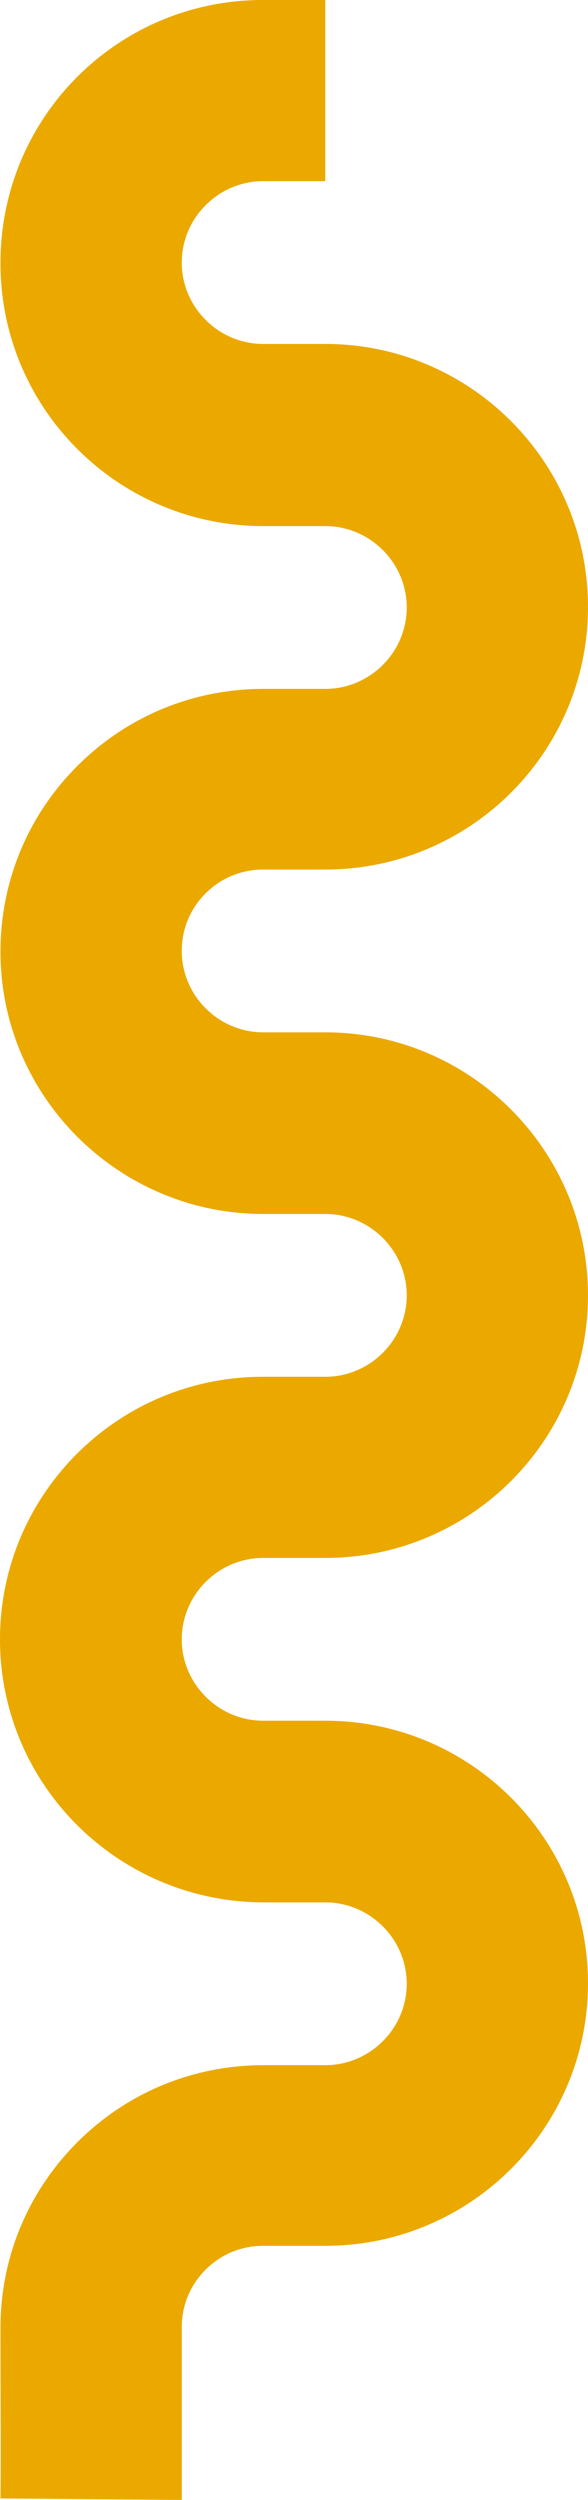 <svg width="61" height="259" viewBox="0 0 61 259" fill="none" xmlns="http://www.w3.org/2000/svg">
<path d="M7.83491e-06 169.839C8.49121e-06 154.824 12.21 142.638 27.254 142.638L33.746 142.638C38.383 142.638 42.195 138.833 42.195 134.205C42.195 129.577 38.383 125.772 33.746 125.772L27.306 125.772C12.313 125.772 0.052 113.586 0.052 98.623L0.052 98.571C0.052 91.321 2.885 84.482 8.037 79.34C13.189 74.198 20.041 71.37 27.357 71.37L33.746 71.37C38.383 71.37 42.195 67.565 42.195 62.938C42.195 58.31 38.383 54.505 33.746 54.505L27.306 54.505C12.262 54.505 0.052 42.318 0.052 27.304C1.09114e-05 12.186 12.21 -2.13266e-06 27.254 -1.47507e-06L33.746 -1.19132e-06L33.746 18.768L27.306 18.768C22.669 18.768 18.856 22.573 18.856 27.201C18.856 31.829 22.669 35.634 27.306 35.634L33.746 35.634C48.79 35.634 61 47.872 61 62.886C61 77.9 48.79 90.087 33.746 90.087L27.306 90.087C25.039 90.087 22.927 90.961 21.329 92.555C19.732 94.149 18.856 96.257 18.856 98.52C18.856 103.148 22.669 106.953 27.306 106.953L33.746 106.953C48.79 106.953 61 119.19 61 134.205C61 149.219 48.79 161.406 33.746 161.406L27.306 161.406C22.669 161.406 18.856 165.211 18.856 169.839C18.856 174.466 22.669 178.271 27.306 178.271L33.746 178.271C48.79 178.271 61 190.458 61 205.472C61 220.487 48.79 232.673 33.746 232.673L27.306 232.673C25.039 232.673 22.927 233.547 21.329 235.141C19.732 236.735 18.856 238.844 18.856 241.106C18.856 248.51 18.856 254.938 18.856 259L0.052 258.846C0.103 254.886 0.052 248.51 0.052 241.157C0.052 233.907 2.885 227.068 8.037 221.927C13.189 216.785 20.041 213.957 27.357 213.957L33.746 213.957C38.383 213.957 42.195 210.151 42.195 205.524C42.195 200.896 38.383 197.091 33.746 197.091L27.306 197.091C12.21 197.04 7.1786e-06 184.853 7.83491e-06 169.839Z" fill="#EBA900"/>
</svg>

